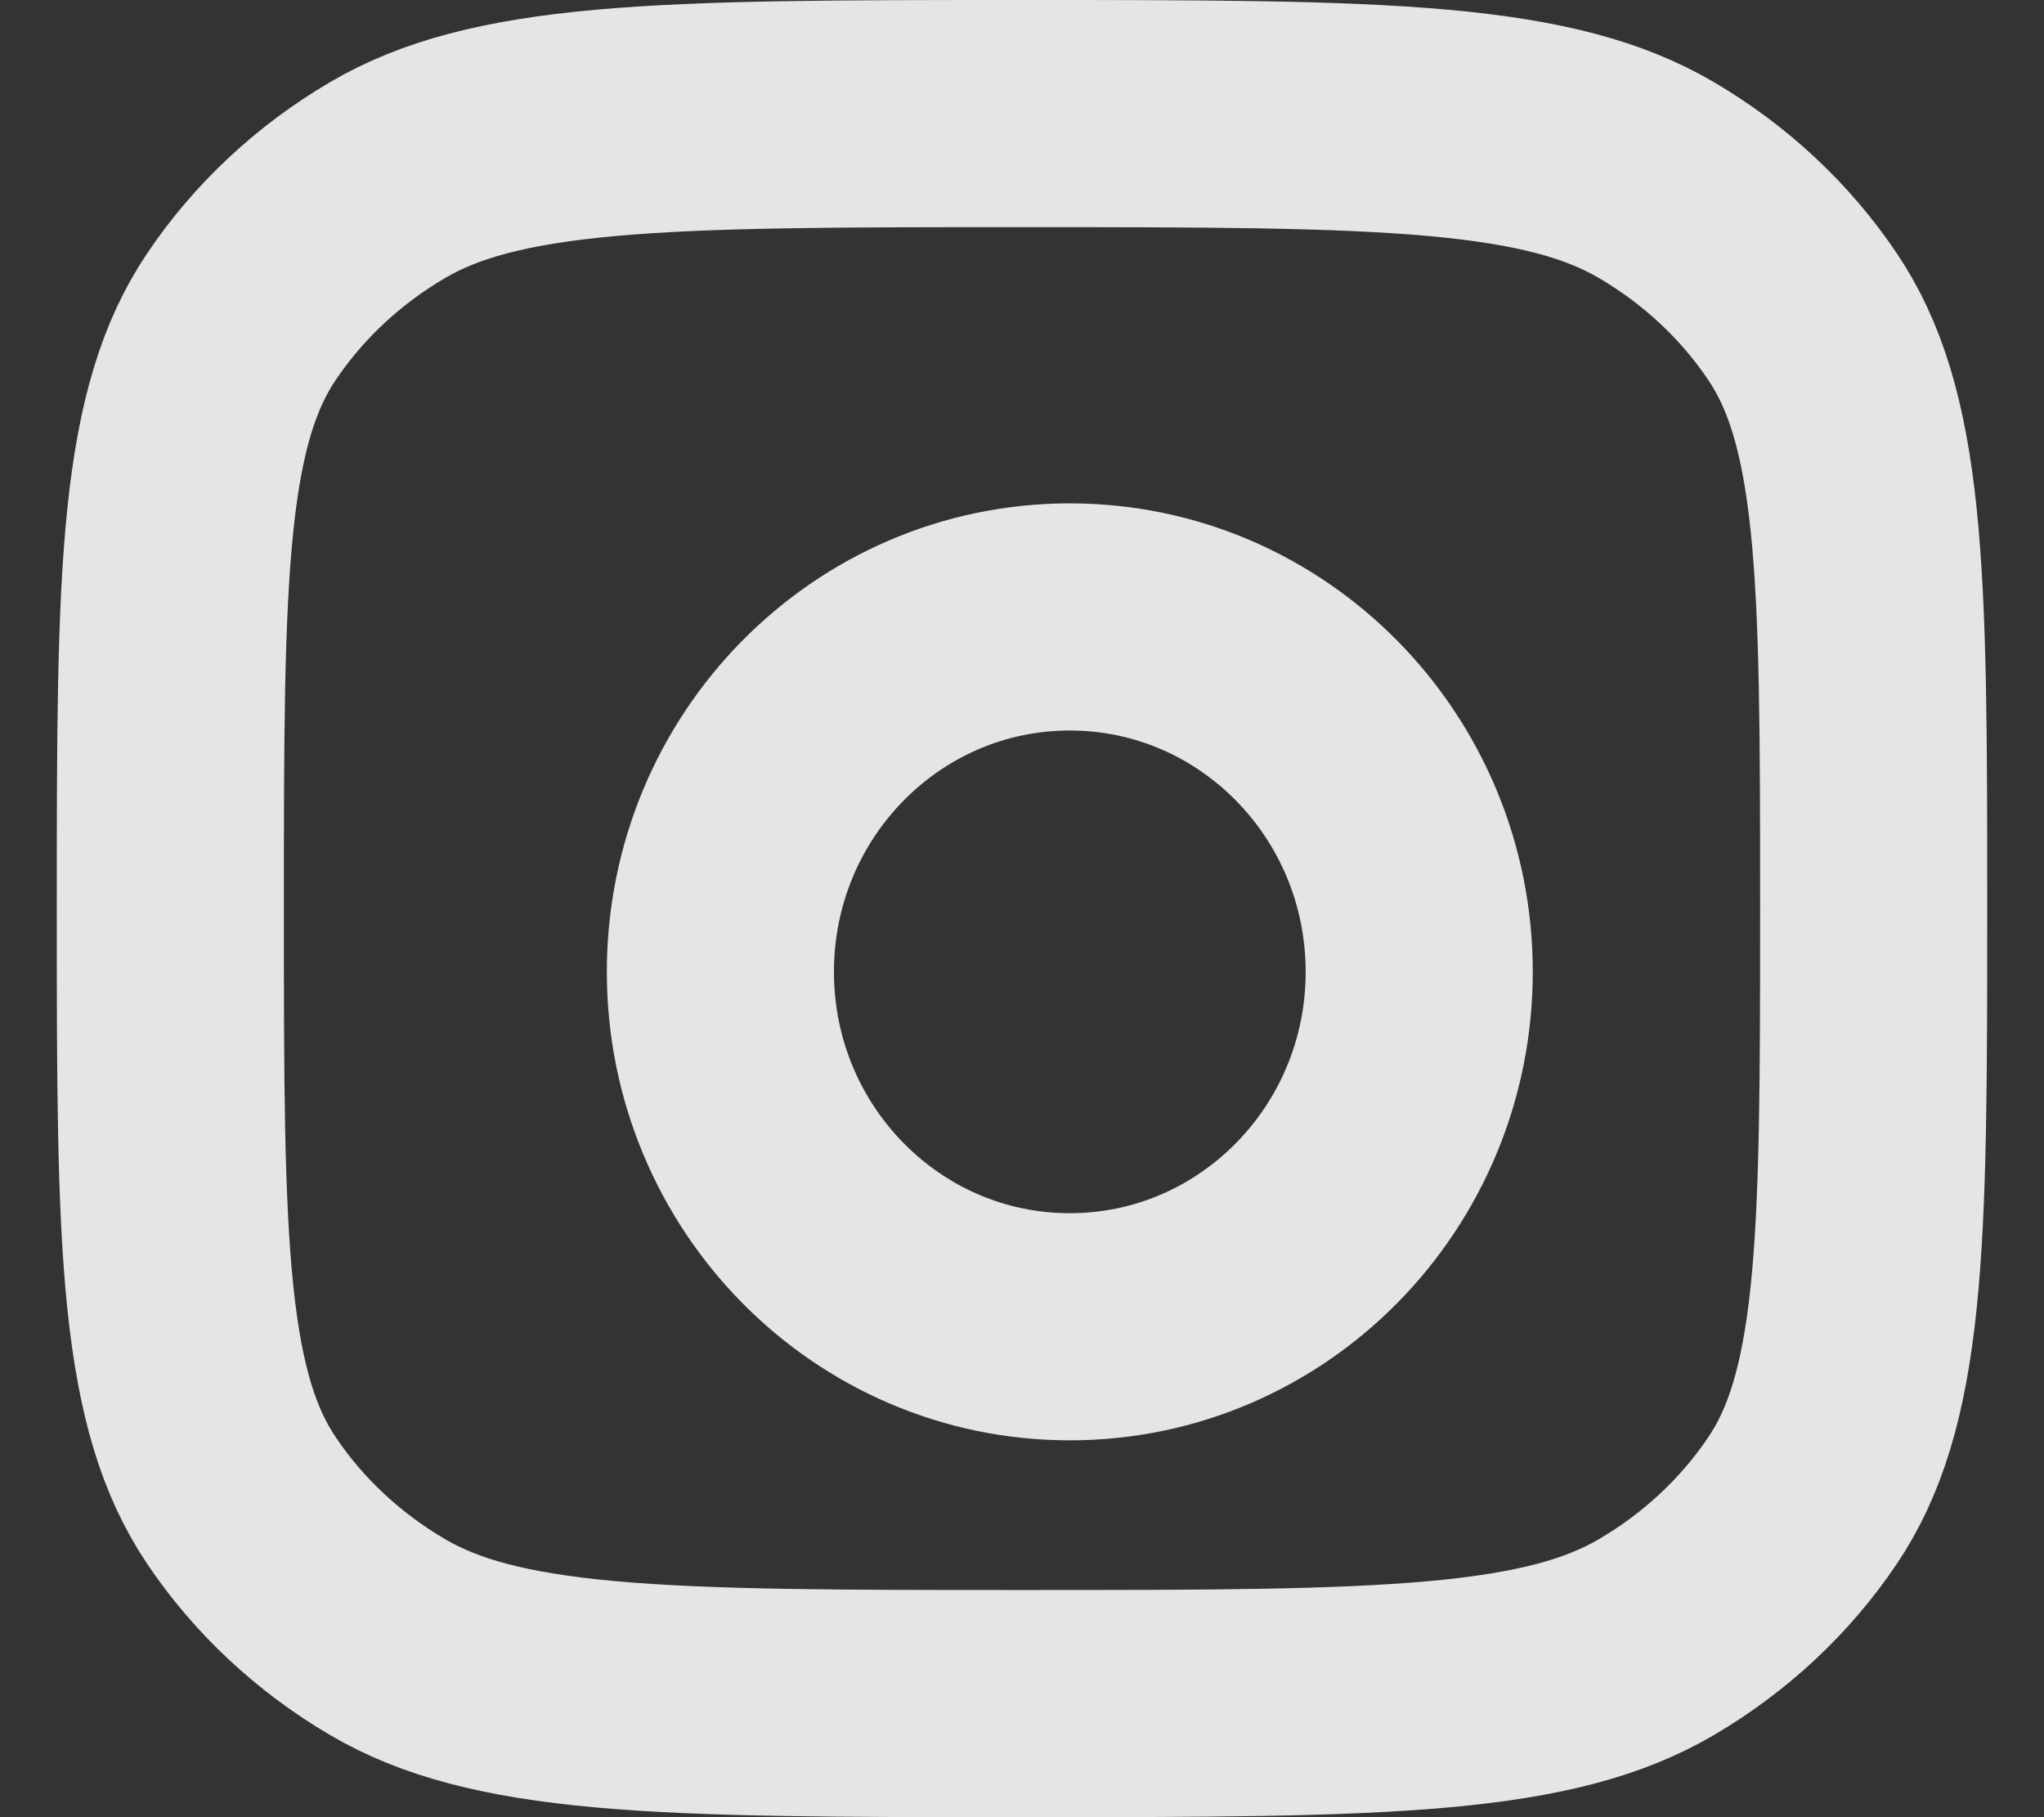<svg width="18" height="16" viewBox="0 0 18 16" fill="none" xmlns="http://www.w3.org/2000/svg"><rect x="0" y="0" width="18" height="16" fill="#333333" stroke="none"/><path d="M9 15C7.392 15 6.235 14.999 5.332 14.918C4.44 14.837 3.87 14.682 3.414 14.415C2.894 14.11 2.454 13.699 2.127 13.213C1.841 12.788 1.675 12.256 1.588 11.423C1.501 10.581 1.5 9.501 1.5 8C1.5 6.499 1.501 5.419 1.588 4.577C1.675 3.744 1.841 3.212 2.127 2.787C2.454 2.301 2.894 1.89 3.414 1.585C3.87 1.318 4.44 1.163 5.332 1.082C6.234 1.001 7.392 1 9 1C10.608 1 11.765 1.001 12.668 1.082C13.56 1.163 14.13 1.318 14.586 1.585C15.106 1.89 15.546 2.301 15.873 2.787C16.159 3.212 16.325 3.744 16.412 4.577C16.499 5.419 16.5 6.499 16.5 8C16.5 9.501 16.499 10.581 16.412 11.423C16.325 12.256 16.159 12.788 15.873 13.213C15.546 13.699 15.106 14.11 14.586 14.415C14.13 14.682 13.56 14.837 12.668 14.918C11.765 14.999 10.608 15 9 15Z" stroke="white" stroke-opacity="0.87" stroke-width="2"/><path d="M9.421 11.682C11.12 11.682 12.498 10.283 12.498 8.557C12.498 6.831 11.12 5.432 9.421 5.432C7.721 5.432 6.344 6.831 6.344 8.557C6.344 10.283 7.721 11.682 9.421 11.682Z" stroke="white" stroke-opacity="0.87" stroke-width="2"/></svg>